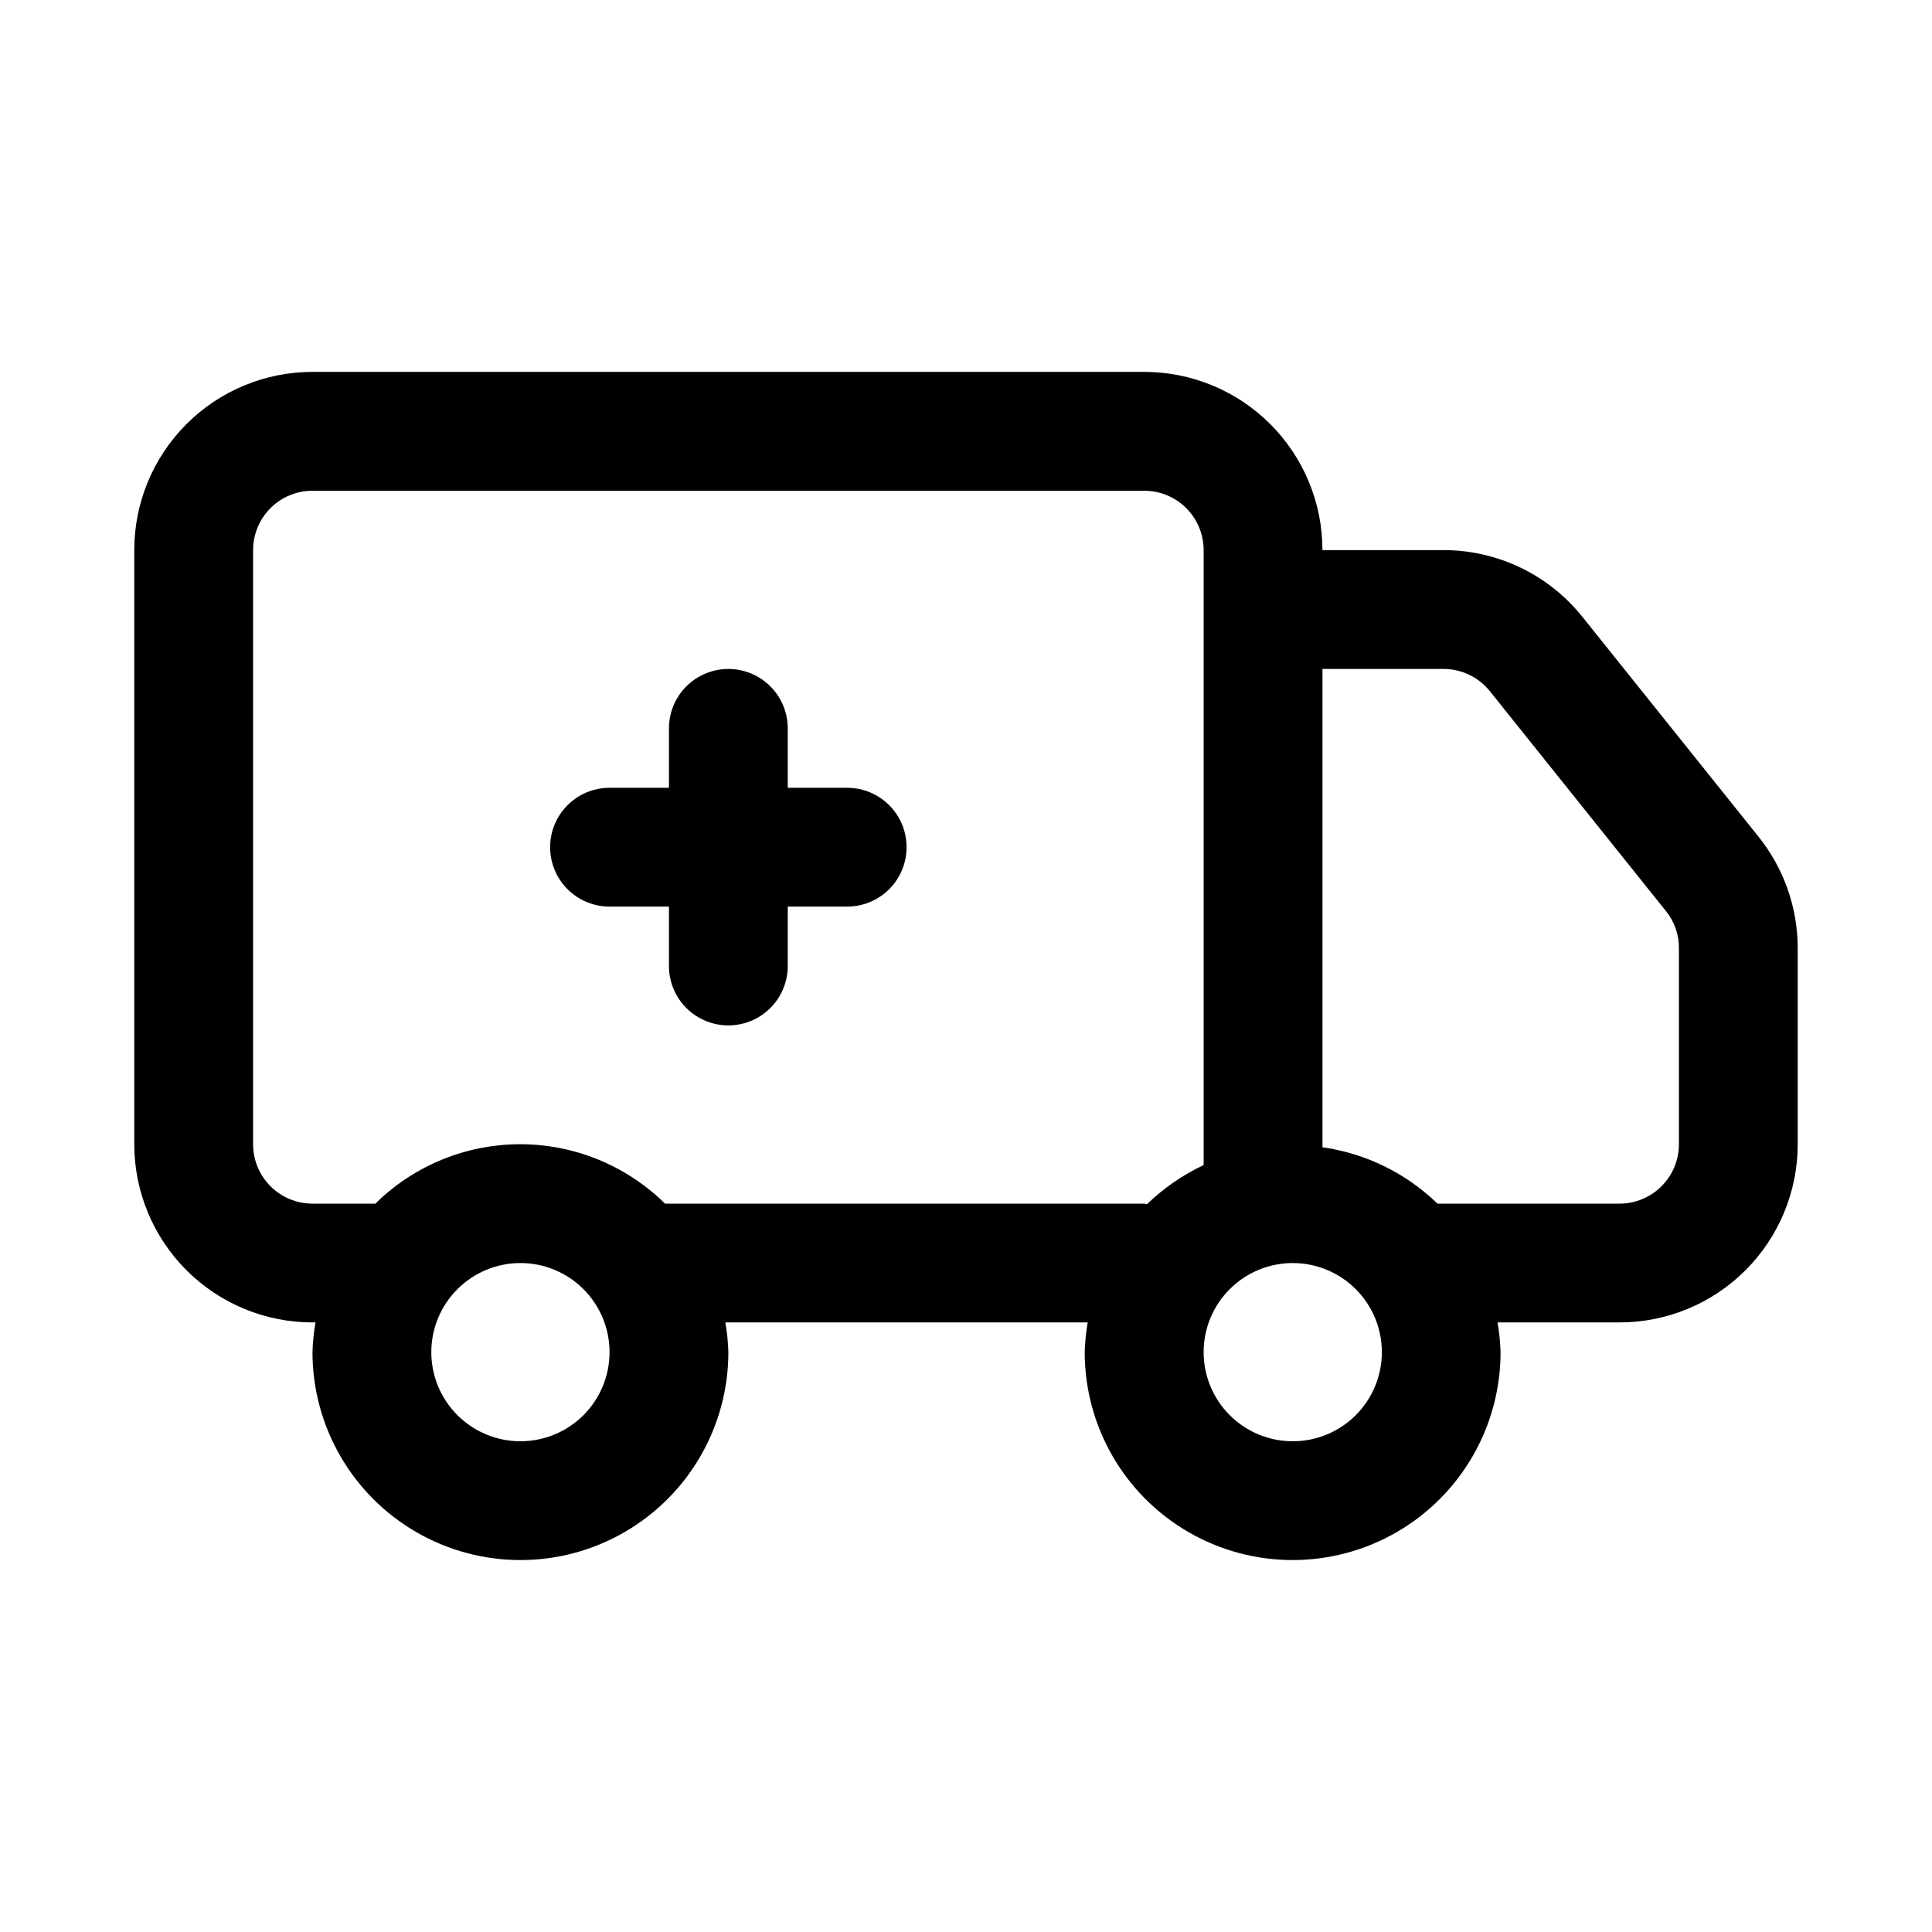 <?xml version="1.0" encoding="UTF-8"?>
<!-- The Best Svg Icon site in the world: iconSvg.co, Visit us! https://iconsvg.co -->
<svg fill="#000000" width="800px" height="800px" version="1.1" viewBox="144 144 512 512" xmlns="http://www.w3.org/2000/svg">
 <g>
  <path d="m610.04 365.75-46.664-58.254v0.004c-8.938-11.188-22.477-17.707-36.793-17.715h-32.121c0-12.527-4.973-24.539-13.832-33.398-8.859-8.855-20.871-13.832-33.398-13.832h-220.42c-12.523 0-24.539 4.977-33.398 13.832-8.855 8.859-13.832 20.871-13.832 33.398v157.44c0 12.527 4.977 24.539 13.832 33.398 8.859 8.859 20.875 13.832 33.398 13.832h0.805c-0.461 2.602-0.727 5.234-0.805 7.875 0 19.688 10.504 37.879 27.555 47.719 17.047 9.844 38.055 9.844 55.102 0 17.051-9.84 27.555-28.031 27.555-47.719-0.078-2.641-0.344-5.273-0.805-7.875h96.039c-0.457 2.602-0.727 5.234-0.801 7.875 0 19.688 10.5 37.879 27.551 47.719 17.047 9.844 38.055 9.844 55.105 0 17.047-9.84 27.551-28.031 27.551-47.719-0.074-2.641-0.344-5.273-0.805-7.875h32.324c12.527 0 24.539-4.973 33.398-13.832 8.855-8.859 13.832-20.871 13.832-33.398v-51.957c-0.004-10.73-3.664-21.145-10.375-29.52zm-328.12 160.2c-6.262 0-12.27-2.488-16.699-6.914-4.43-4.43-6.918-10.438-6.918-16.699 0-6.266 2.488-12.27 6.918-16.699 4.43-4.43 10.438-6.918 16.699-6.918s12.27 2.488 16.699 6.918c4.43 4.43 6.918 10.434 6.918 16.699 0 6.262-2.488 12.27-6.918 16.699-4.43 4.426-10.438 6.914-16.699 6.914zm165.31-62.973h-126.99c-10.227-10.09-24.016-15.746-38.383-15.746-14.367 0-28.156 5.656-38.383 15.746h-16.66c-4.176 0-8.18-1.66-11.133-4.613-2.949-2.953-4.609-6.957-4.609-11.133v-157.44c0-4.176 1.66-8.18 4.609-11.133 2.953-2.953 6.957-4.609 11.133-4.609h220.42c4.176 0 8.18 1.656 11.133 4.609s4.613 6.957 4.613 11.133v162.97c-5.539 2.602-10.609 6.102-15.008 10.359-0.266 0-0.469-0.141-0.738-0.141zm39.359 62.977v-0.004c-6.262 0-12.27-2.488-16.699-6.914-4.43-4.43-6.914-10.438-6.914-16.699 0-6.266 2.484-12.27 6.914-16.699 4.43-4.43 10.438-6.918 16.699-6.918 6.266 0 12.27 2.488 16.699 6.918 4.43 4.43 6.918 10.434 6.918 16.699 0 6.262-2.488 12.27-6.918 16.699-4.43 4.426-10.434 6.914-16.699 6.914zm102.34-78.723c0 4.176-1.656 8.18-4.609 11.133s-6.957 4.613-11.133 4.613h-48.242c-8.324-8.078-18.996-13.312-30.48-14.941v-126.76h32.121c4.766 0.012 9.27 2.184 12.246 5.906l46.648 58.254 0.004-0.004c2.258 2.781 3.477 6.262 3.445 9.84z"/>
  <path d="m368.51 352.77h-15.746v-15.742c0-5.625-3-10.824-7.871-13.637-4.871-2.812-10.871-2.812-15.746 0-4.871 2.812-7.871 8.012-7.871 13.637v15.742h-15.742c-5.625 0-10.824 3-13.637 7.871-2.812 4.871-2.812 10.875 0 15.746 2.812 4.871 8.012 7.871 13.637 7.871h15.742v15.746c0 5.625 3 10.82 7.871 13.633 4.875 2.812 10.875 2.812 15.746 0 4.871-2.812 7.871-8.008 7.871-13.633v-15.746h15.746c5.625 0 10.82-3 13.633-7.871 2.812-4.871 2.812-10.875 0-15.746-2.812-4.871-8.008-7.871-13.633-7.871z"/>
 </g>
</svg>